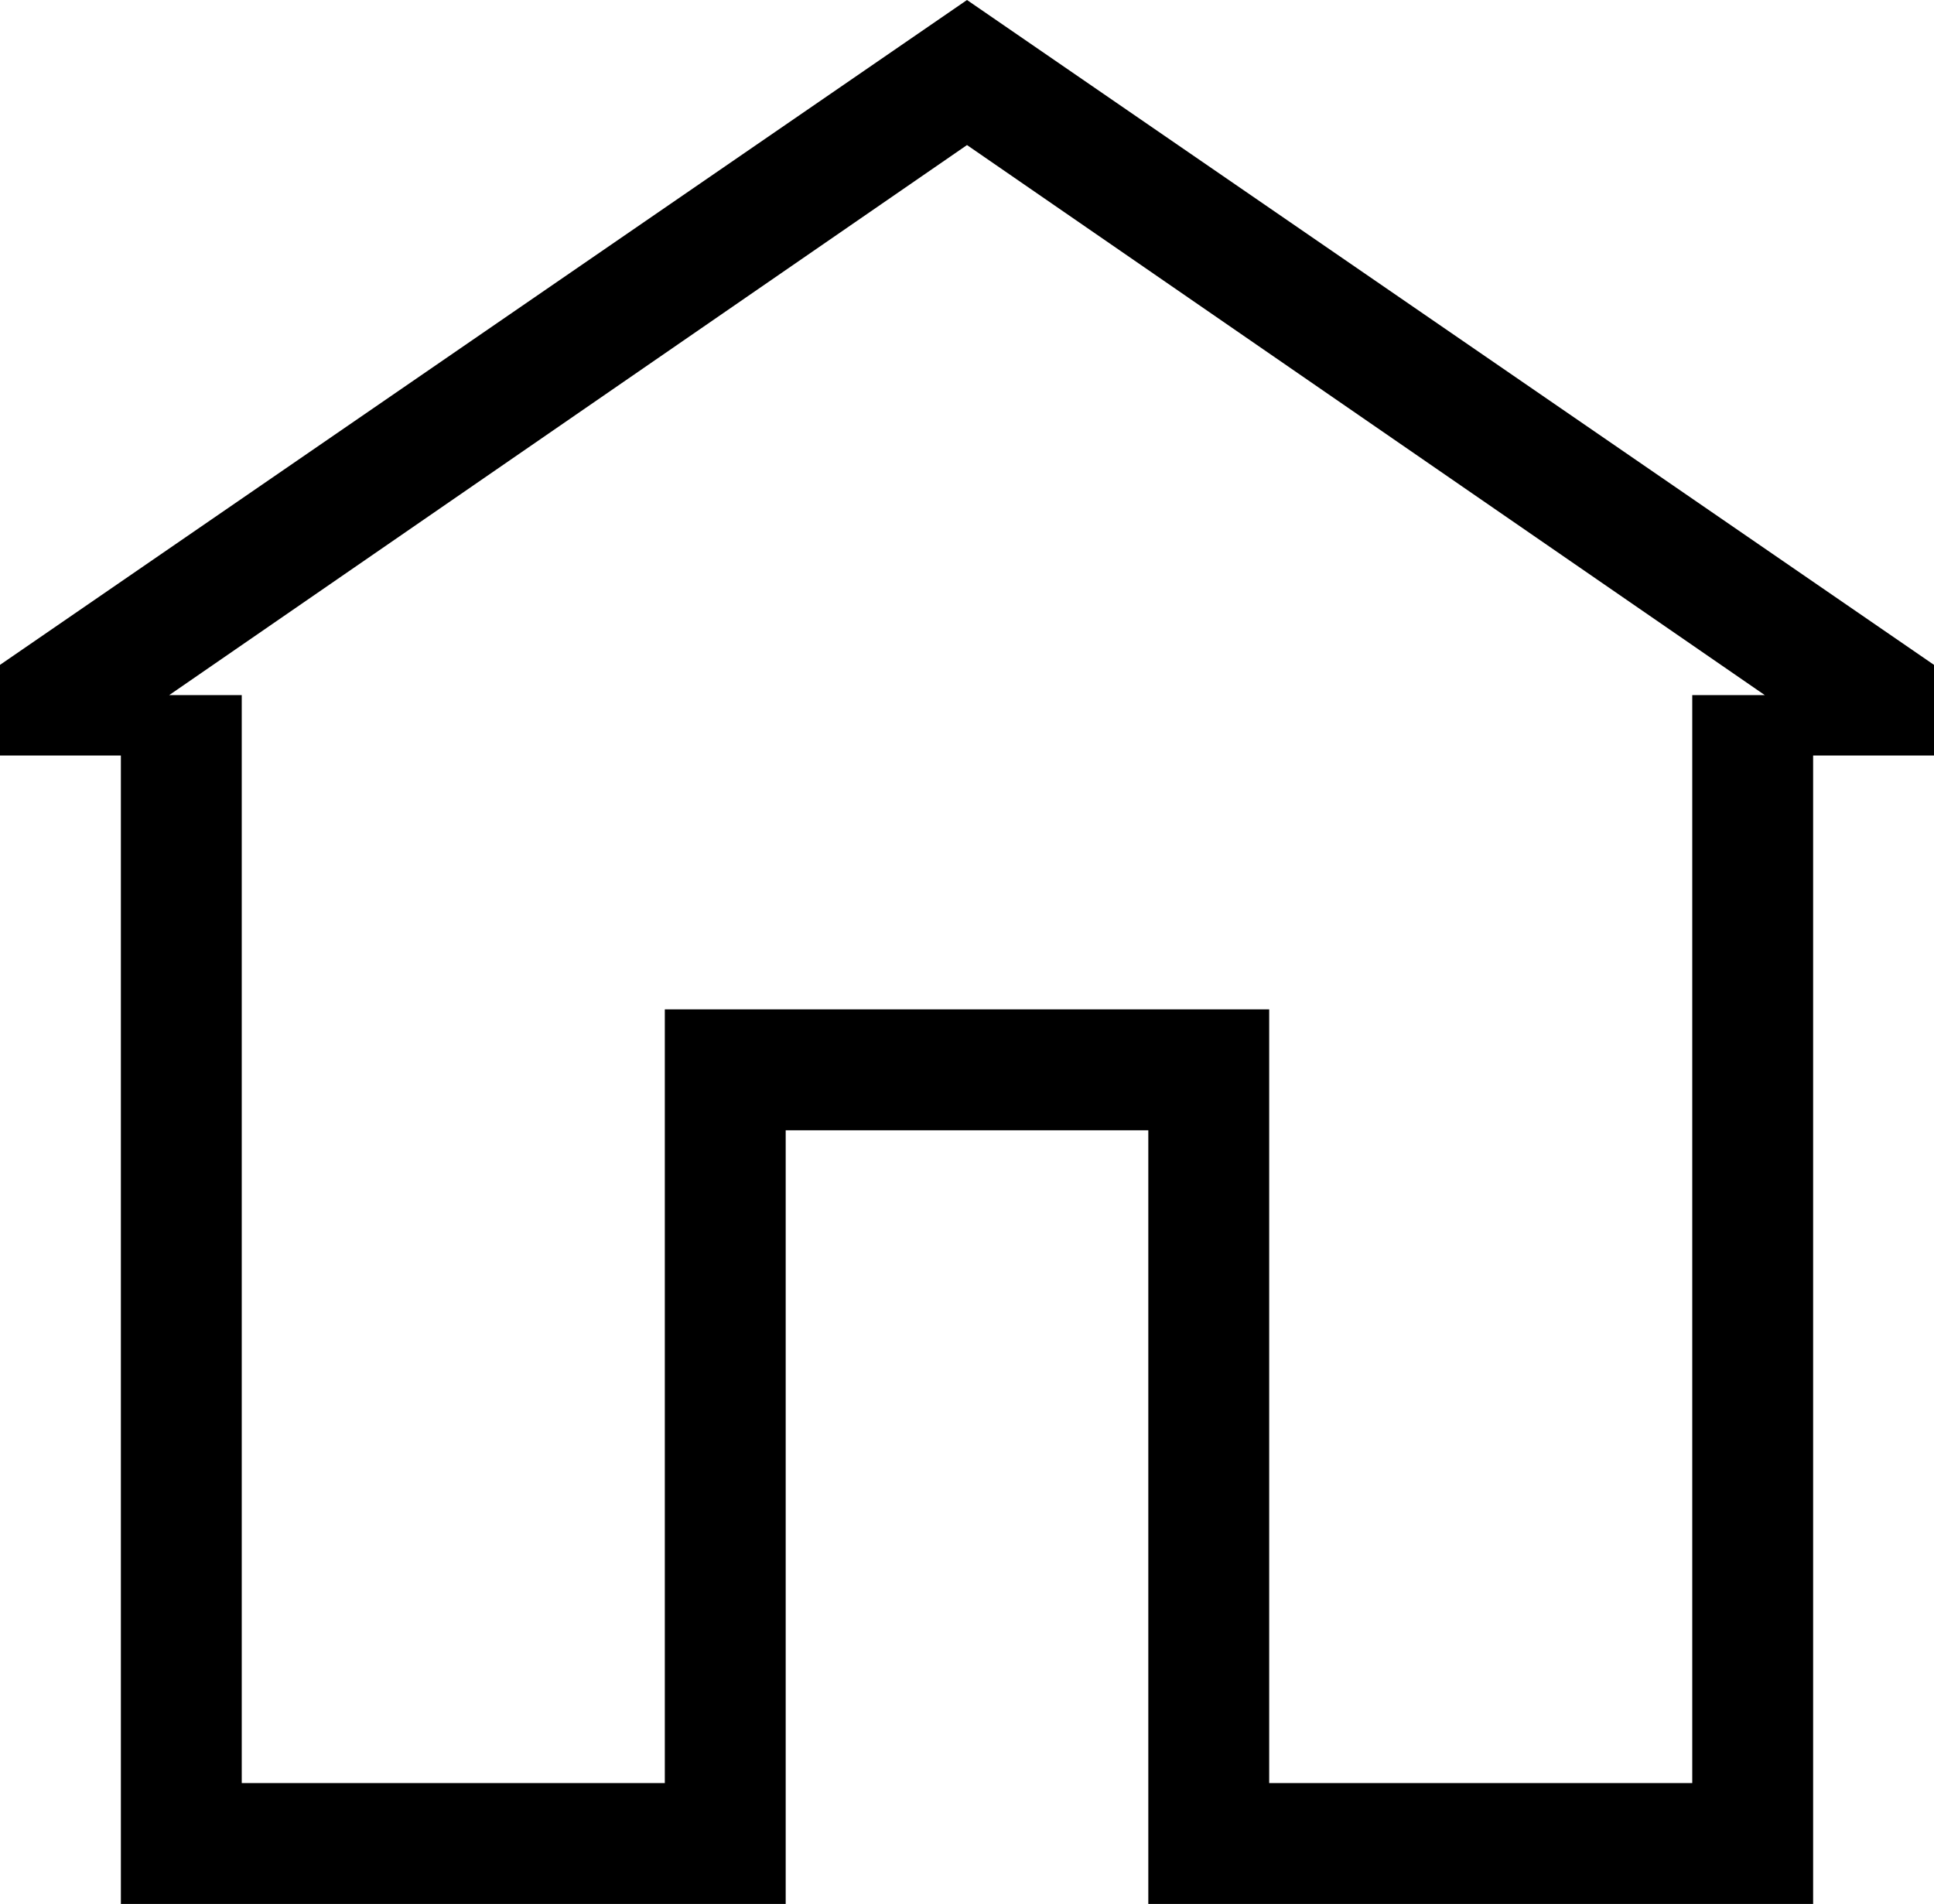 <?xml version="1.0" encoding="utf-8"?><!--Generator: Adobe Illustrator 20.1.0, SVG Export Plug-In . SVG Version: 6.00 Build 0)--><svg version="1.1" id="Layer_5" xmlns="http://www.w3.org/2000/svg" xmlns:xlink="http://www.w3.org/1999/xlink" x="0" y="0" viewBox="0 0 256 252" style="enable-background:new 0 0 256 252" xml:space="preserve"><title>house; home; building; architecture; real estate</title><desc>House mini line, icon, background and graphic. The icon is black and white, linear  flat, vector, pixel perfect, minimal, suitable for web and print.</desc><path d="M16 252h88V149.6h48V252h88V96v4h16V88L128 0 0 88v12h16v152zM128 19.2 233.6 92H224v144h-56V133.6H88V236H32V92h-9.6L128 19.2z"/></svg>